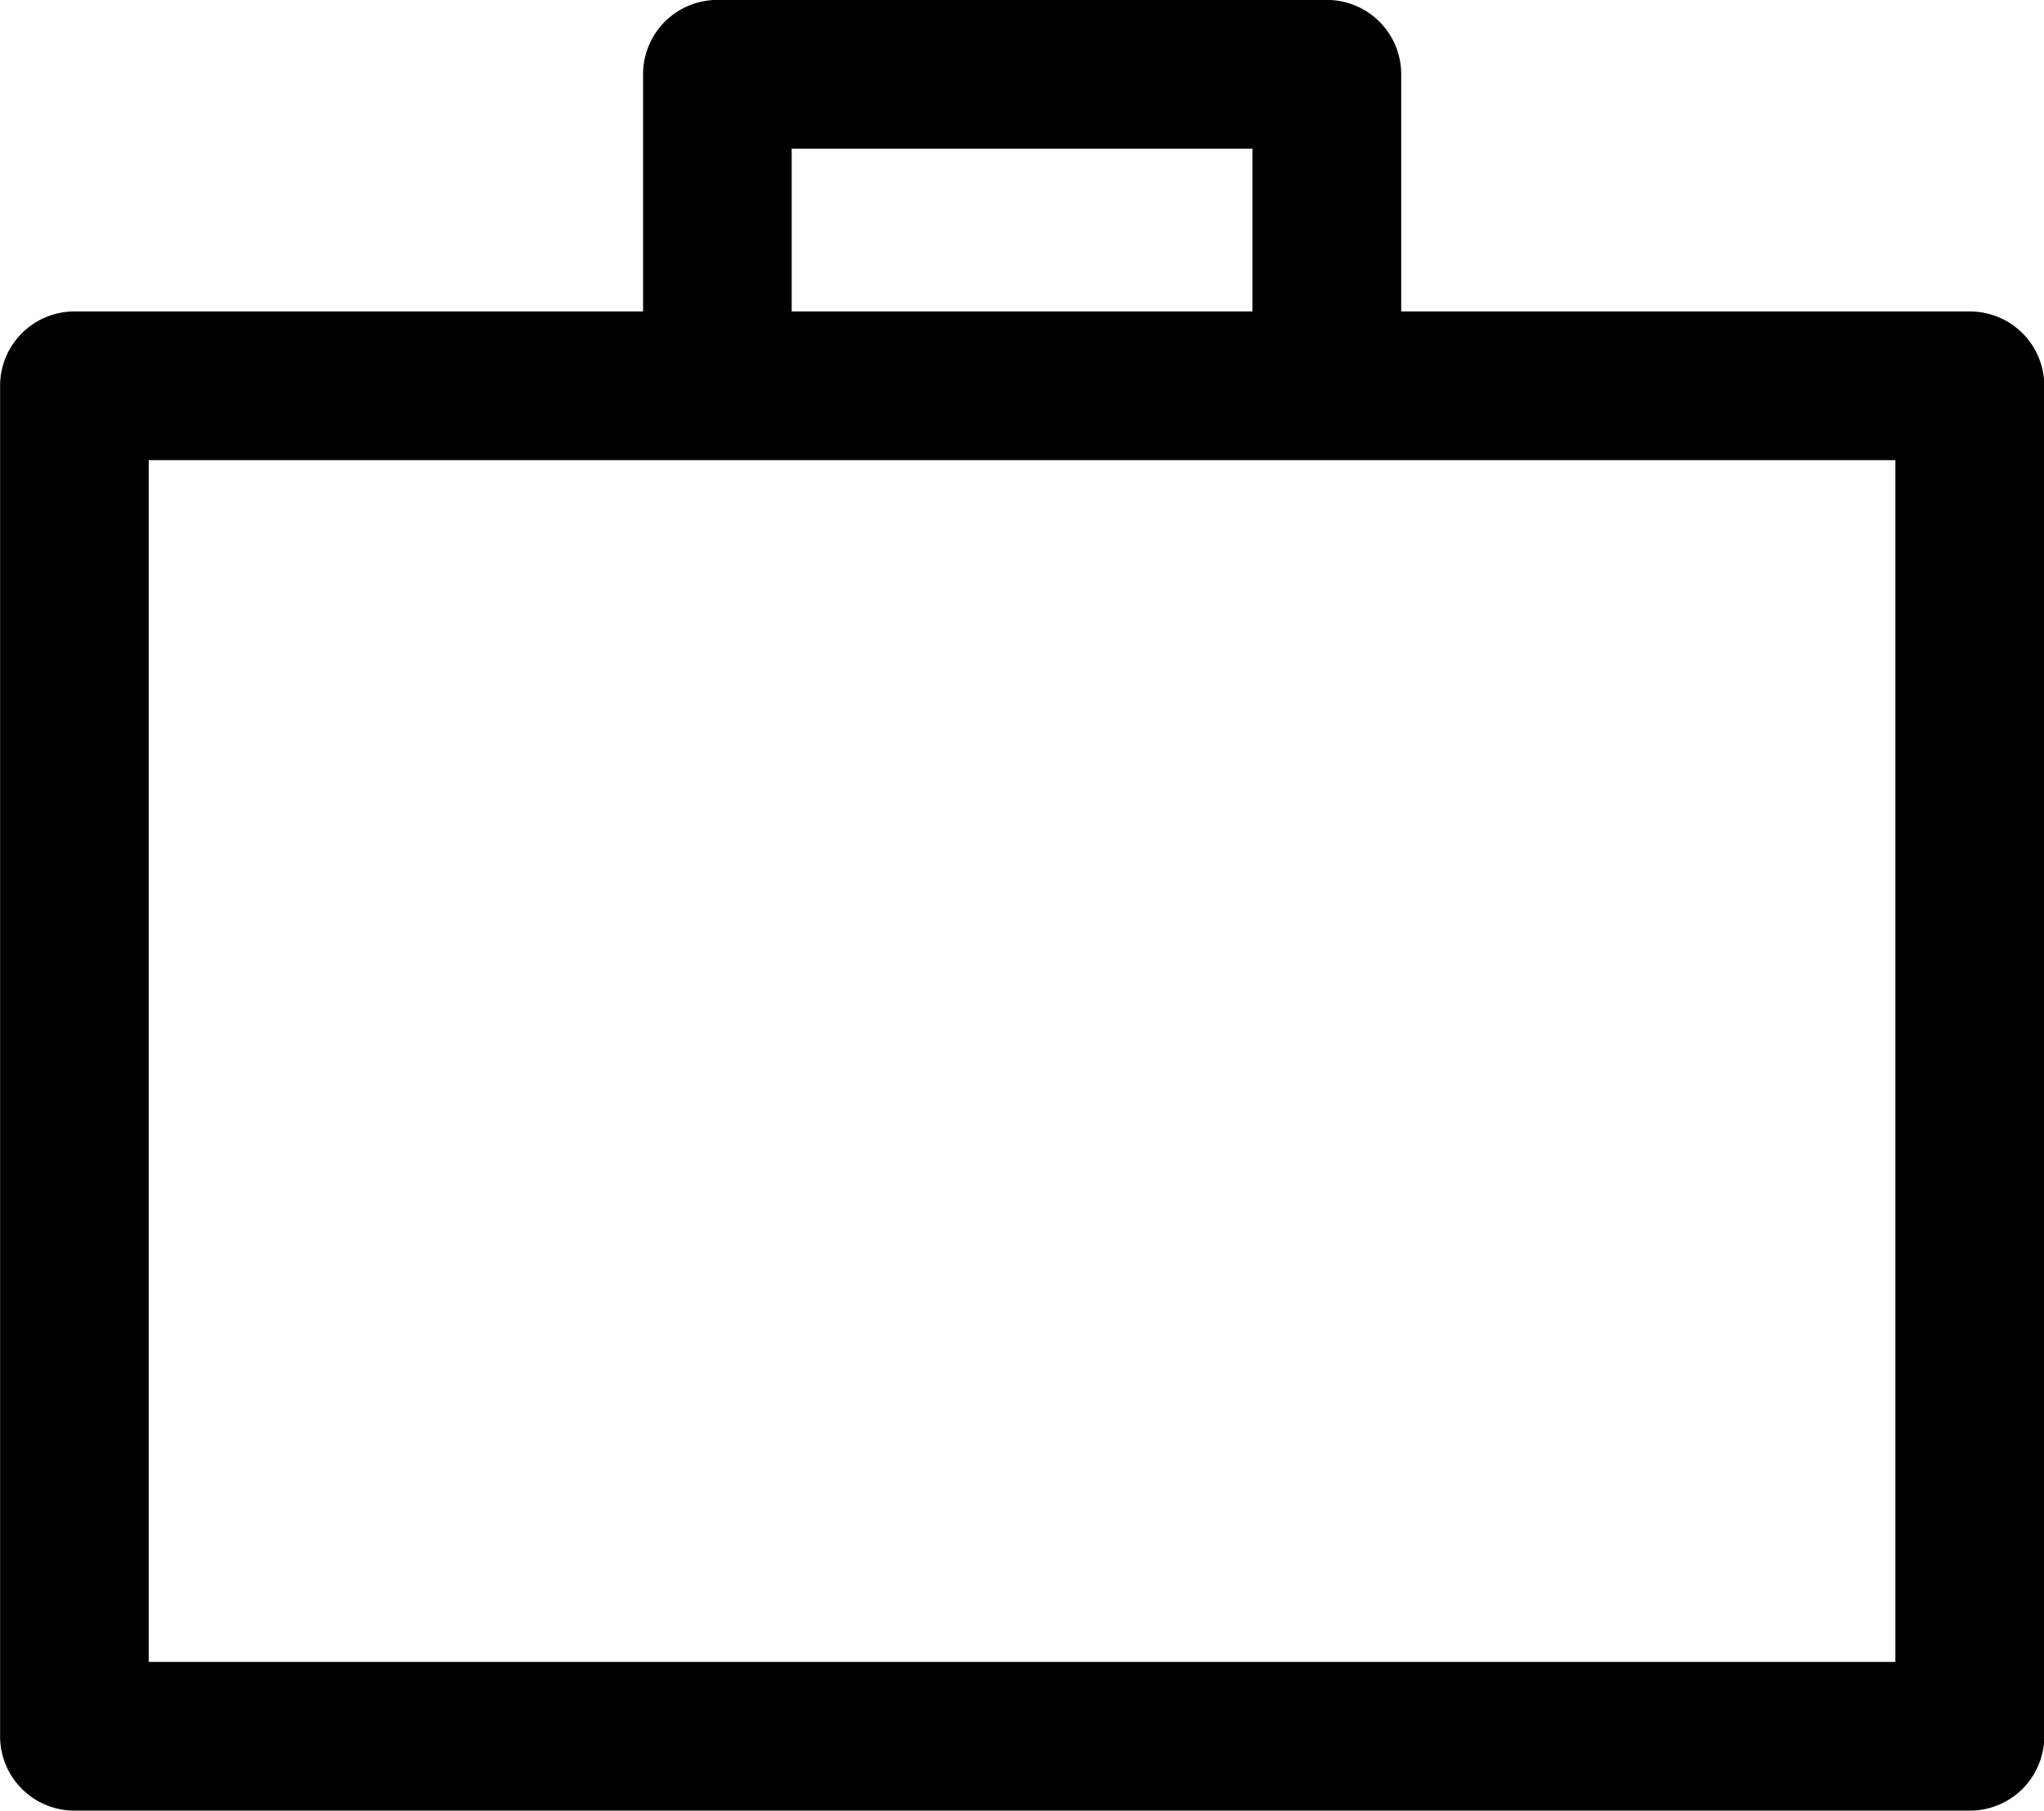 <svg xmlns="http://www.w3.org/2000/svg" width="21.992" height="19.481" viewBox="0 0 21.992 19.481">
  <g id="グループ_1428" data-name="グループ 1428" transform="translate(-146.449 -147.541)">
    <path id="パス_1715" data-name="パス 1715" d="M167.642,167.022H147.25a.8.8,0,0,1-.8-.8v-14.53a.8.8,0,0,1,.8-.8h6.118V148.34a.8.8,0,0,1,.8-.8h6.557a.8.8,0,0,1,.8.8v2.552h6.119a.8.8,0,0,1,.8.8v14.53A.8.8,0,0,1,167.642,167.022Zm-19.593-1.6h18.793v-12.93H148.049Zm6.918-14.53h4.957V149.14h-4.957Z"/>
  </g>
</svg>
